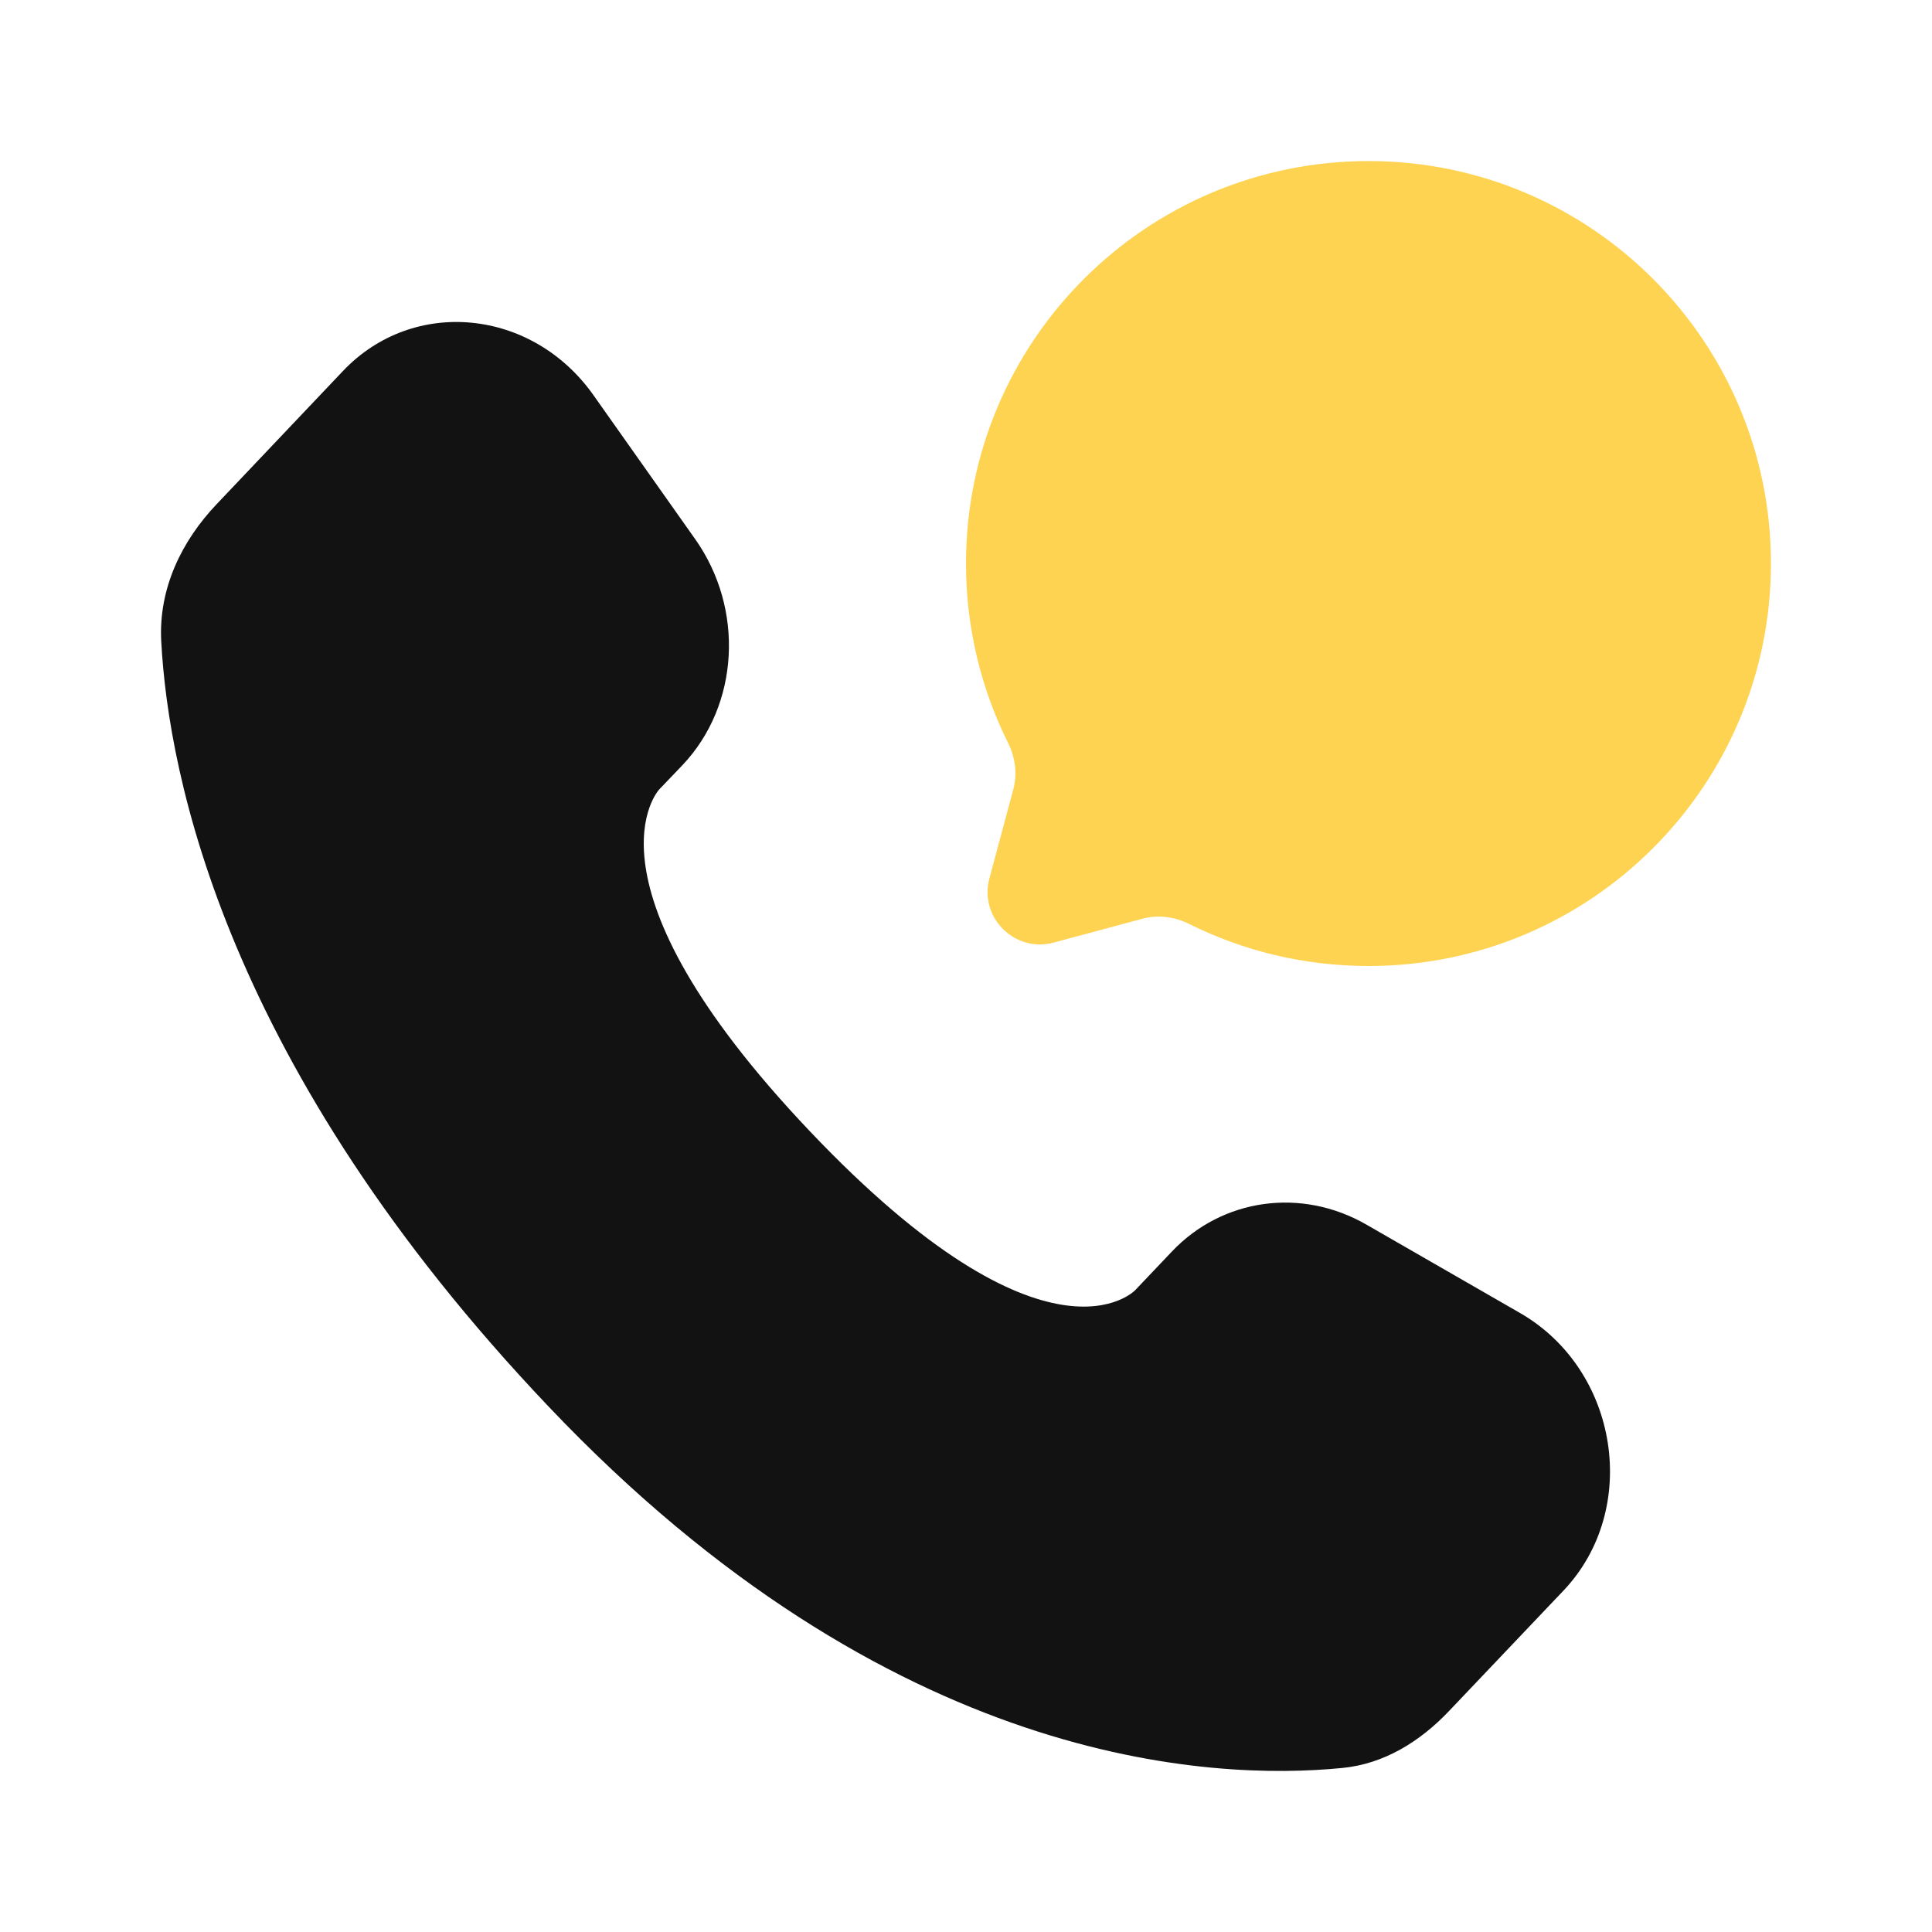 <?xml version="1.0" encoding="UTF-8"?> <svg xmlns="http://www.w3.org/2000/svg" width="11" height="11" viewBox="0 0 11 11" fill="none"><g clip-path="url(#clip0_42_91)"><path d="M6.672 7.126L6.463 7.346C6.463 7.346 5.967 7.868 4.612 6.442C3.258 5.016 3.754 4.494 3.754 4.494L3.886 4.356C4.209 4.015 4.24 3.467 3.957 3.068L3.379 2.25C3.03 1.756 2.354 1.69 1.953 2.112L1.234 2.87C1.035 3.079 0.902 3.35 0.918 3.651C0.959 4.421 1.288 6.077 3.124 8.009C5.07 10.059 6.896 10.14 7.643 10.066C7.88 10.043 8.085 9.916 8.251 9.741L8.902 9.056C9.341 8.593 9.217 7.8 8.655 7.476L7.779 6.972C7.41 6.76 6.96 6.822 6.672 7.126Z" fill="#121212"></path><path d="M7.792 5.5C9.057 5.5 10.083 4.474 10.083 3.208C10.083 1.943 9.057 0.917 7.792 0.917C6.526 0.917 5.5 1.943 5.5 3.208C5.5 3.575 5.586 3.921 5.739 4.229C5.78 4.31 5.793 4.404 5.77 4.492L5.633 5.002C5.574 5.223 5.777 5.426 5.998 5.367L6.508 5.23C6.596 5.207 6.69 5.22 6.771 5.261C7.079 5.414 7.425 5.5 7.792 5.5Z" fill="#fed352"></path></g><defs><clipPath id="clip0_42_91"><rect width="11" height="11" fill="white"></rect></clipPath></defs></svg> 